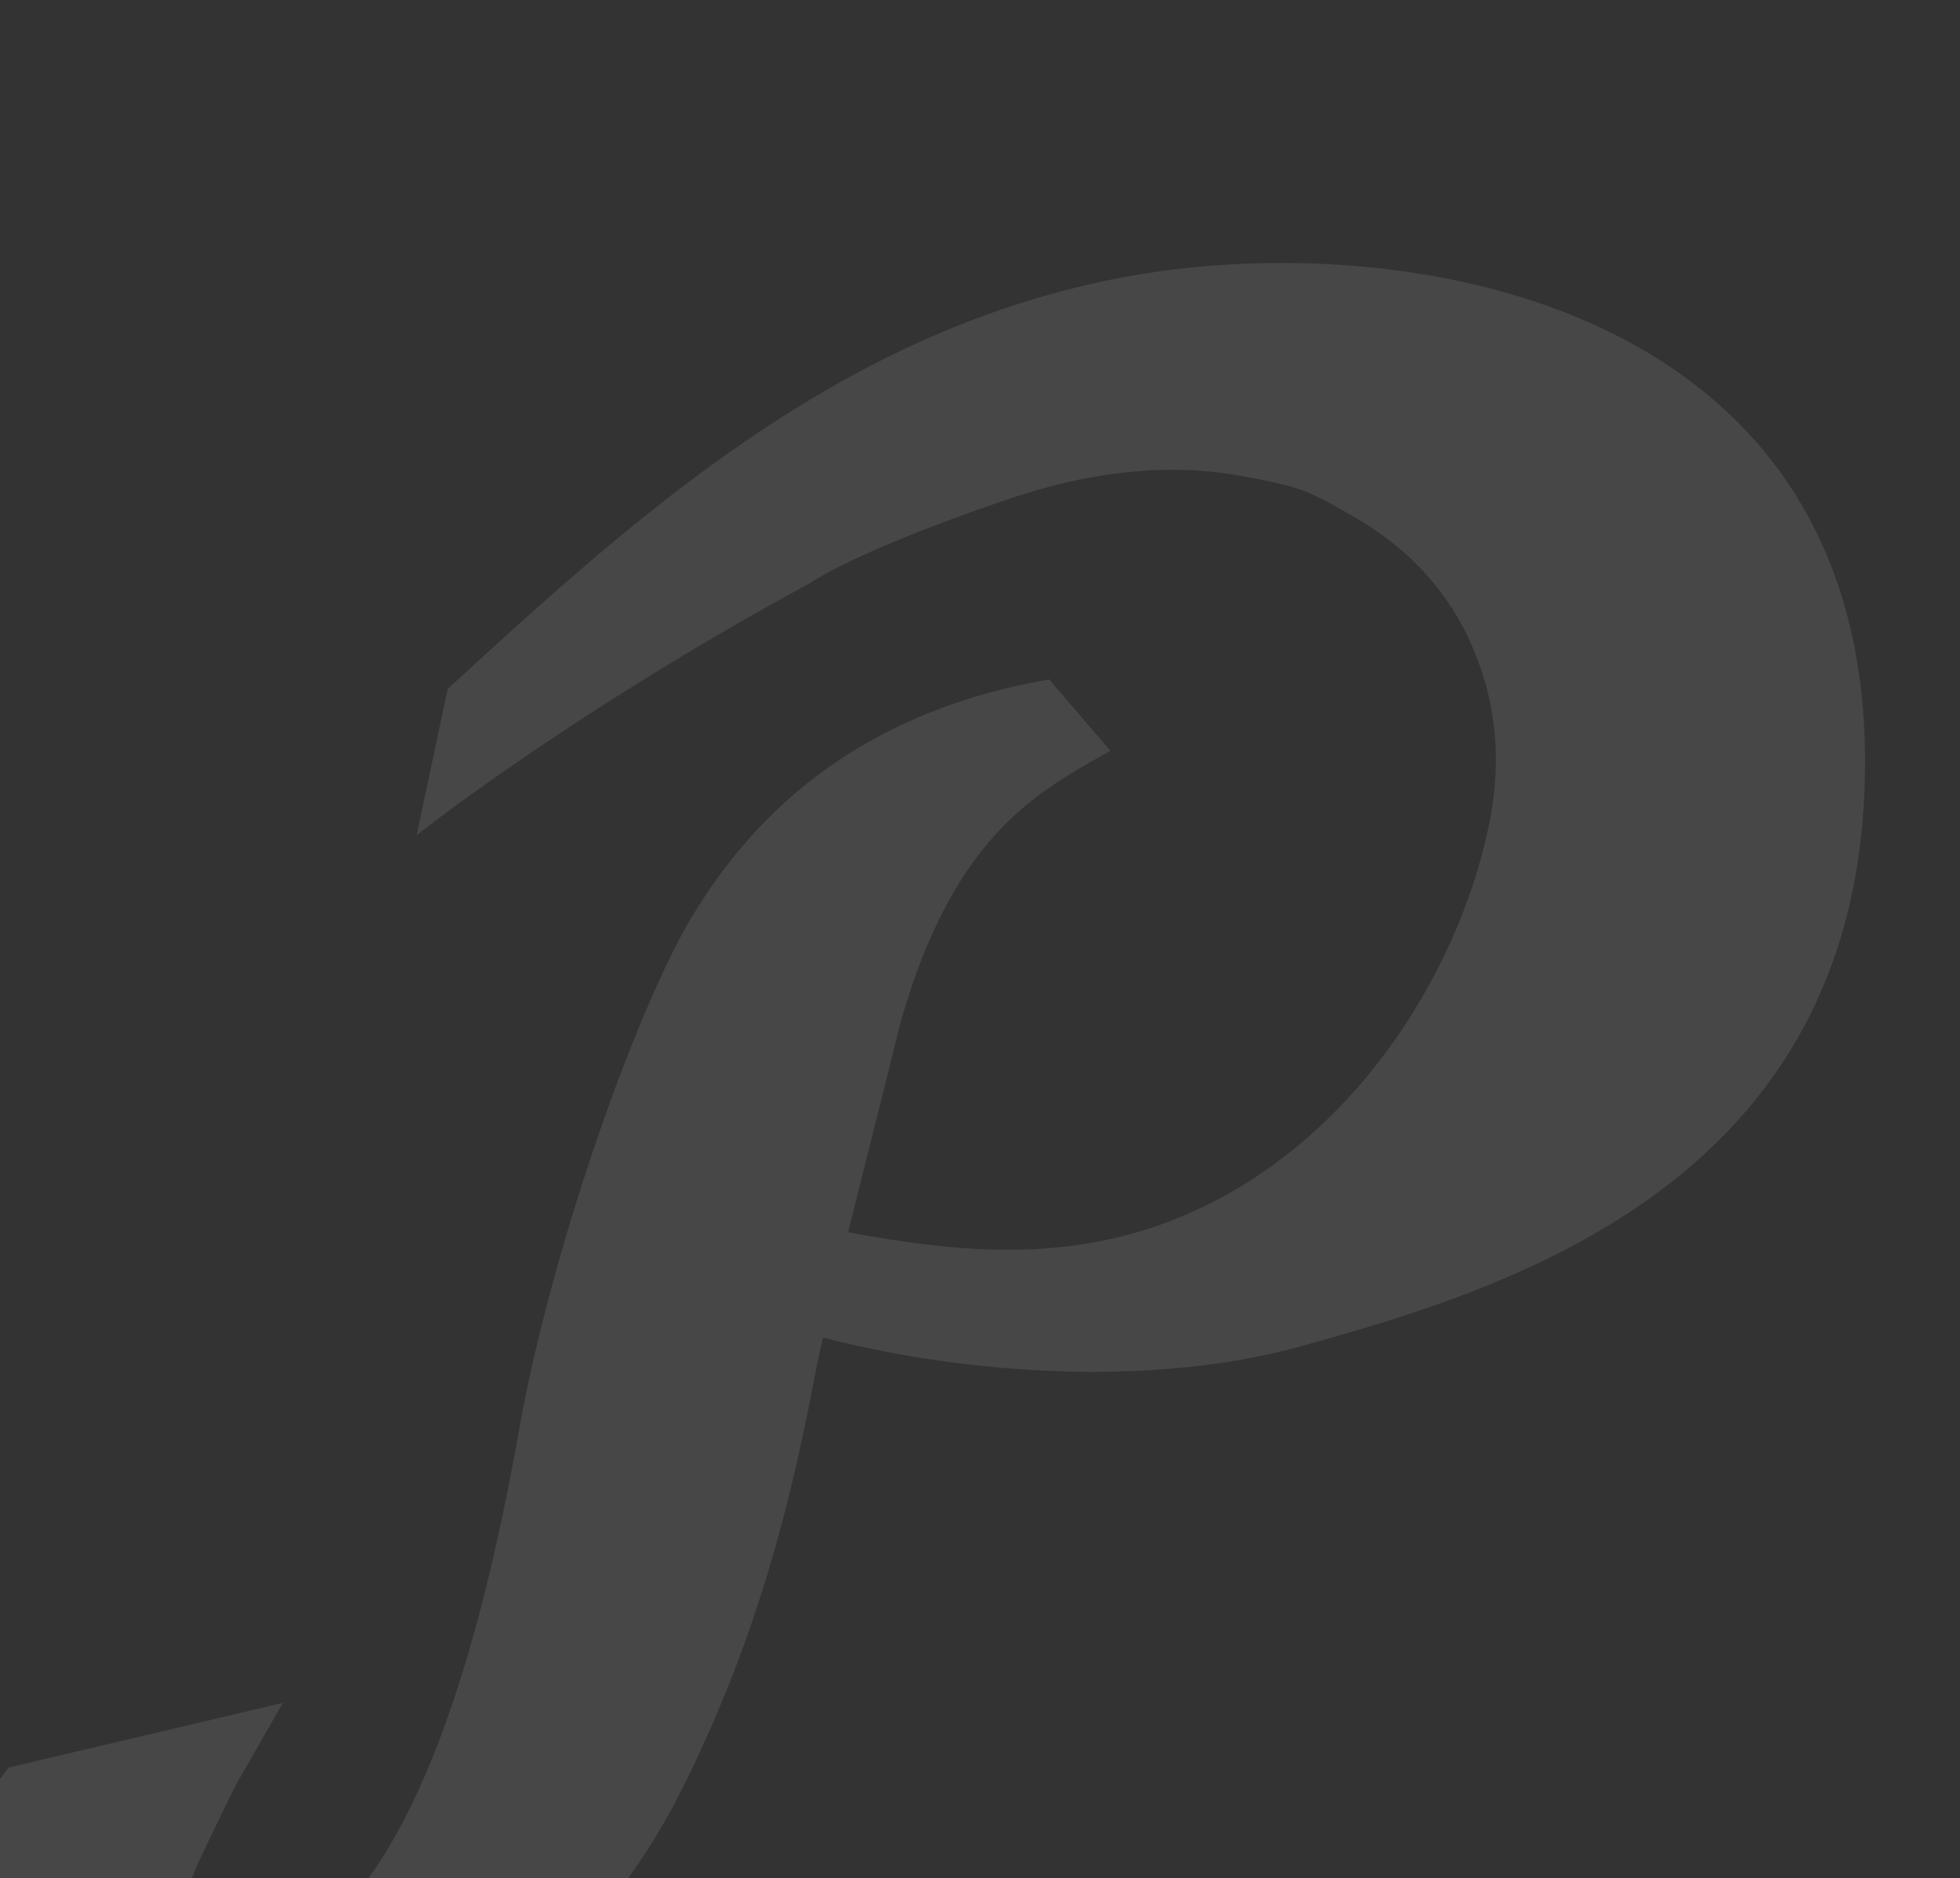 <svg xmlns="http://www.w3.org/2000/svg" xmlns:xlink="http://www.w3.org/1999/xlink" width="1446.049" height="1385.519" viewBox="0 0 1446.049 1385.519">
  <rect x="0" y="0" width="1446.049" height="1385.519" fill="#333333" stroke="none"/>
  <defs>
    <clipPath id="clip-path">
      <rect id="Rectangle_171" data-name="Rectangle 171" width="1446.049" height="1385.519" fill="#fff"/>
    </clipPath>
  </defs>
  <g id="Group_204" data-name="Group 204" opacity="0.1" clip-path="url(#clip-path)">
    <path id="Path_45" data-name="Path 45" d="M900.529,10.215C692.351,48.718,542.4,183.6,400.322,314.251L377.458,422.038s113.953-90.384,290.7-186.177c33.682-21.792,107.133-48.576,143.924-60.988q92.951-32.14,172.837-17.964c22.785,4.037,38.5,7.761,47.008,11.131,8.545,3.371,20.486,9.5,35.746,18.474q62.046,35.217,88.424,96.028,26.476,60.811,12.961,129.448C1149.653,510.736,1081,634.1,963.019,693.607c-93.036,46.877-182.087,36.87-267.219,21.414,14.215-57.538,29.893-118.448,37-148.706C772.375,421.071,836.759,389.636,889.32,359.809l-45.244-52.6Q668.893,337.526,582.344,479.354C540.889,546.26,476.949,725.8,452.818,861.819q-36.177,203.912-93.572,302.69-44.937,77.39-101.568,94.081s-15.6,2.809-19.571,2.417c-11.027-1.071-14.123-4.3-23.609-8.845-9.524-4.468-12.83-16.266-10.06-35.393q2.391-16.56,14.489-42.161,12.111-25.575,25.072-51.829l34.74-60.648L76.6,1109.793a632.073,632.073,0,0,0-41.926,59.864q-28.044,46.211-33.29,82.427c-2.757,19.088-1.411,37.327,4.233,54.69,5.566,17.363,16.527,32.989,32.741,46.812,20.695,18.33,45.309,30.729,74.549,31.748,85.876,3,182.531-30.167,262.829-67.847,99.987-46.877,157.473-108.231,203.553-204.023,43.154-89.77,70.042-177.567,90.985-287.888,1.685-8.949,4.128-20.3,6.99-32.963,94.46,24.614,235.327,39.064,353.735,6.167C1182.015,756.789,1431.139,681,1445.38,394.274c18.2-366.095-338.776-422.183-544.85-384.059" transform="translate(-70.05 194.002)" fill="#fff"/>
  </g>
</svg>

